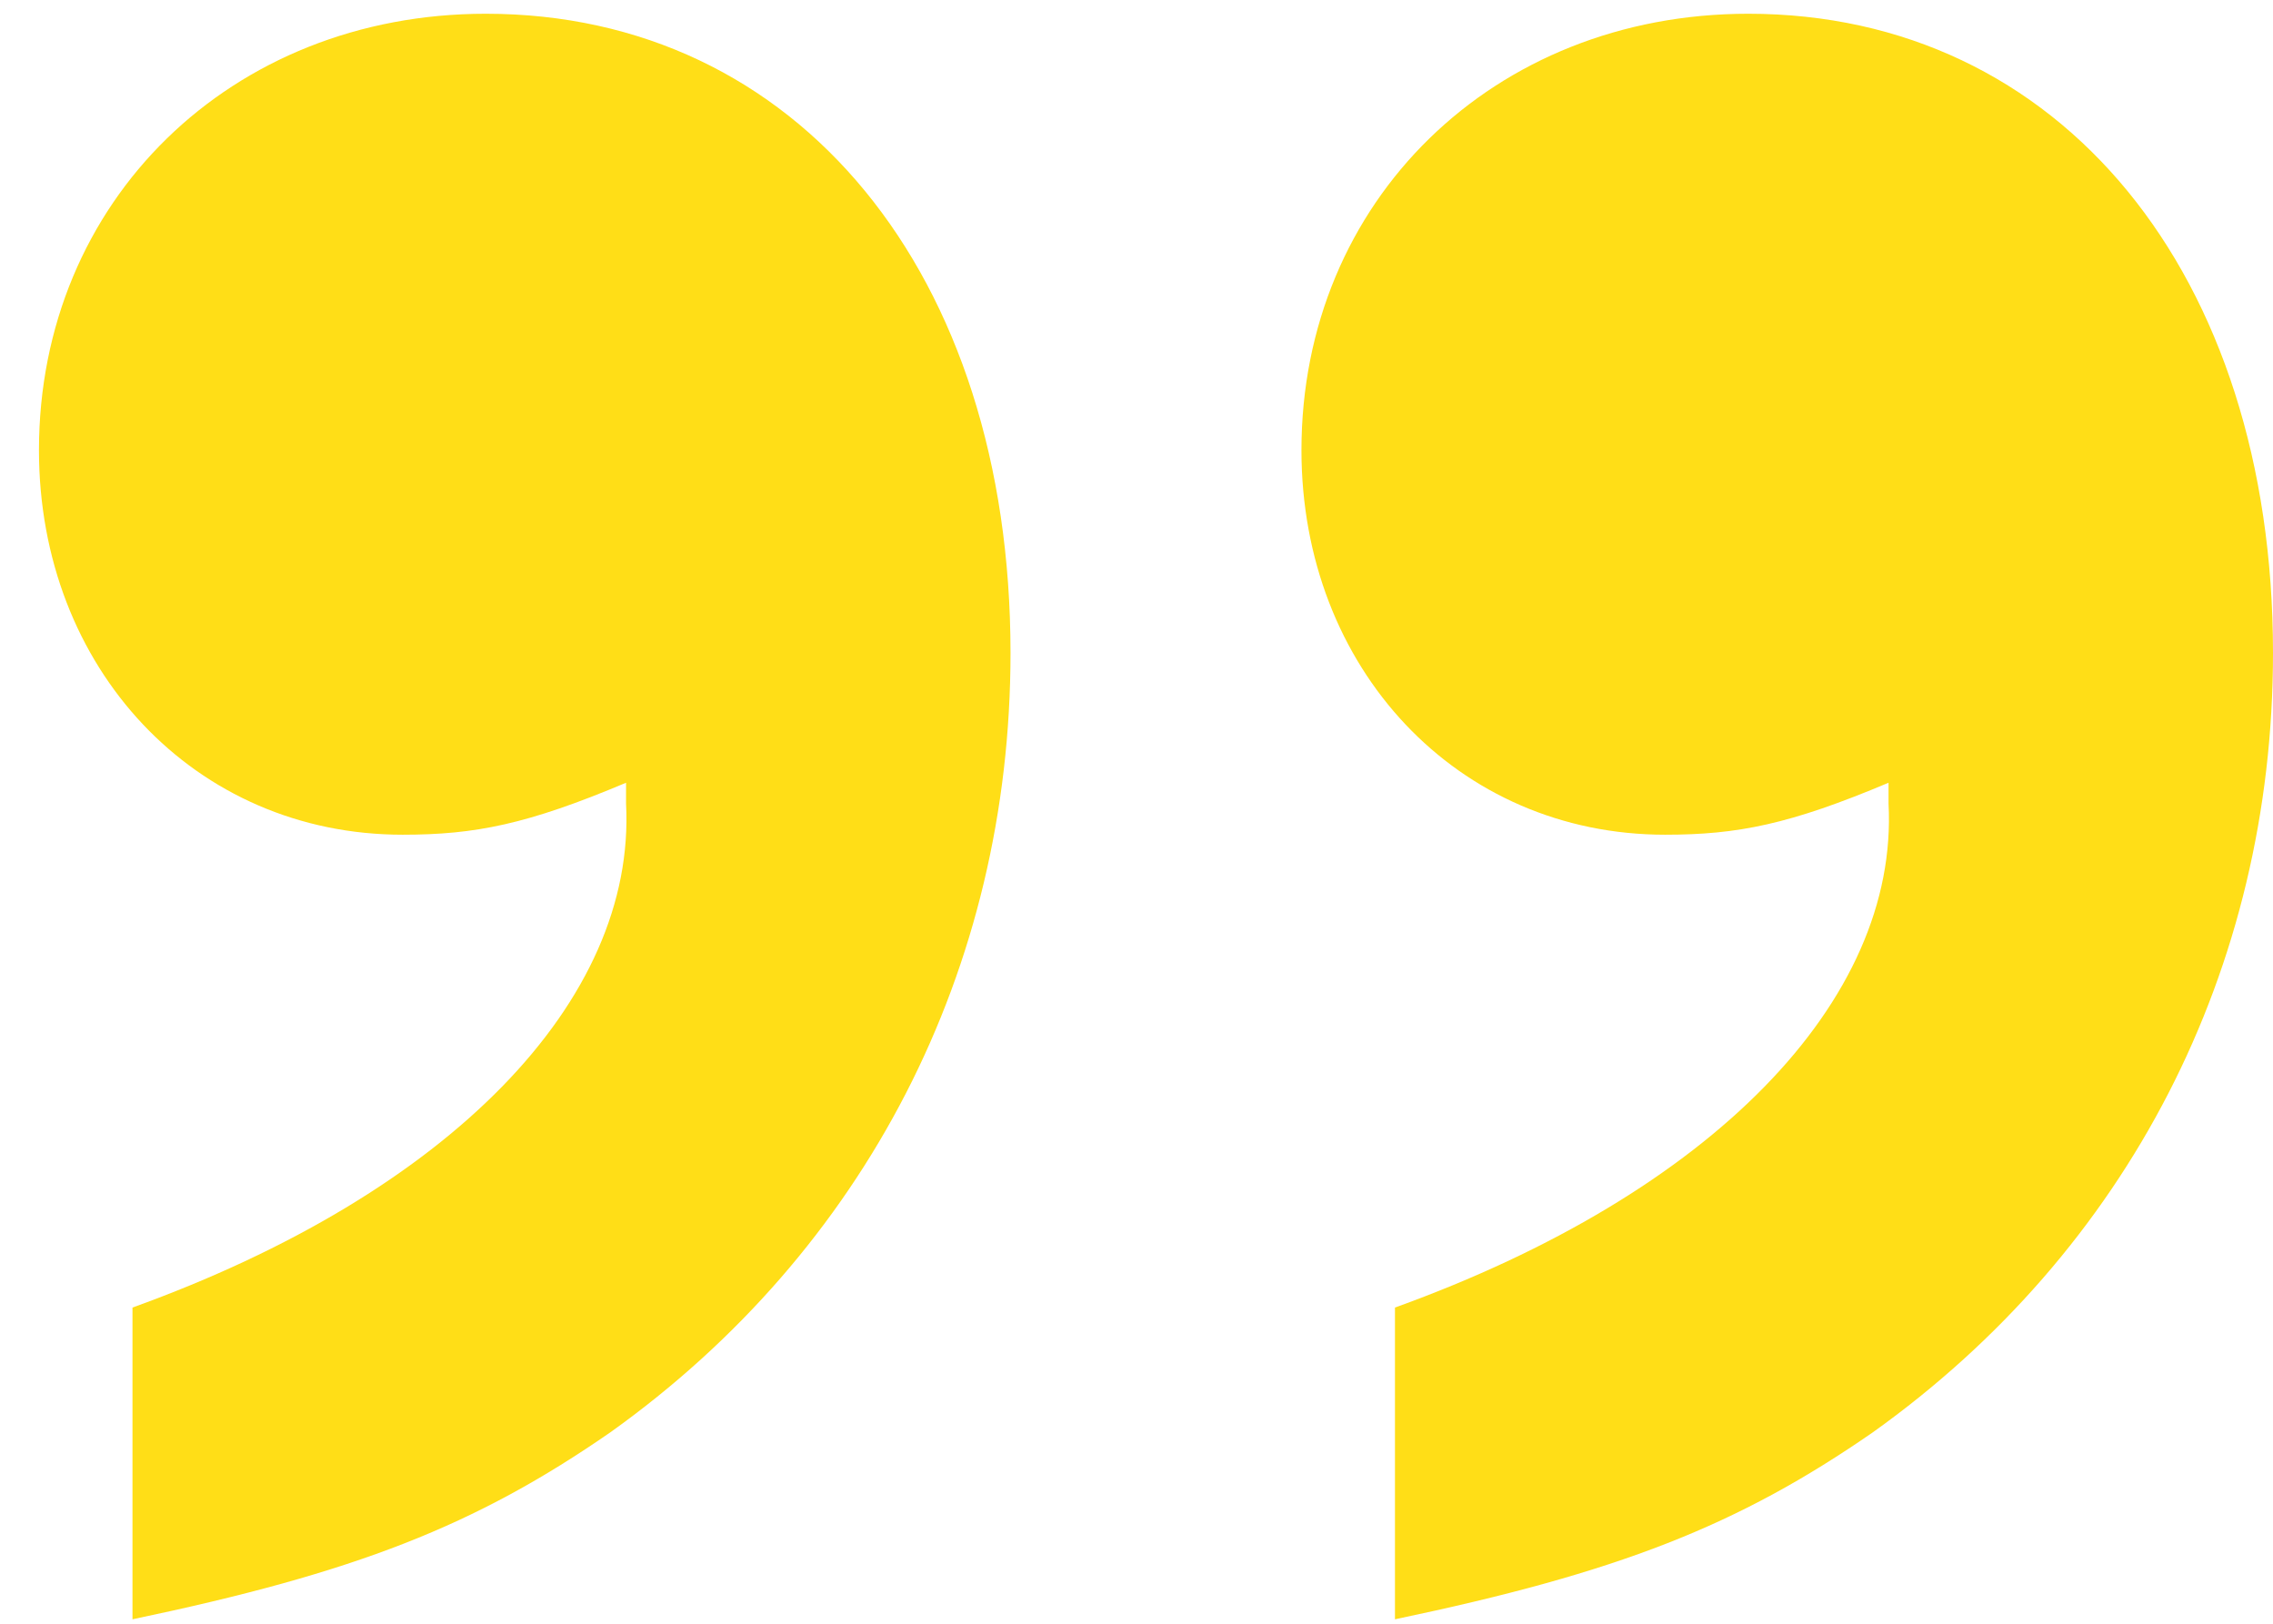 <svg width="42" height="30" viewBox="0 0 42 30" fill="none" xmlns="http://www.w3.org/2000/svg">
<path d="M2.448 29.918C6.576 29.054 8.784 28.19 11.28 26.462C15.984 23.102 18.672 17.918 18.672 12.062C18.672 5.054 14.736 0.254 8.976 0.254C4.272 0.254 0.72 3.71 0.72 8.318C0.72 12.35 3.6 15.422 7.44 15.422C8.784 15.422 9.744 15.23 11.568 14.462L11.568 14.846C11.76 18.494 8.304 22.046 2.448 24.158L2.448 29.918ZM25.776 29.918C29.904 29.054 32.112 28.19 34.608 26.462C39.312 23.102 42 17.918 42 12.062C42 5.054 38.064 0.254 32.304 0.254C27.6 0.254 24.048 3.71 24.048 8.318C24.048 12.35 26.928 15.422 30.768 15.422C32.112 15.422 33.072 15.23 34.896 14.462L34.896 14.846C35.088 18.494 31.632 22.046 25.776 24.158L25.776 29.918Z" fill="#FFDE17"/>
</svg>
